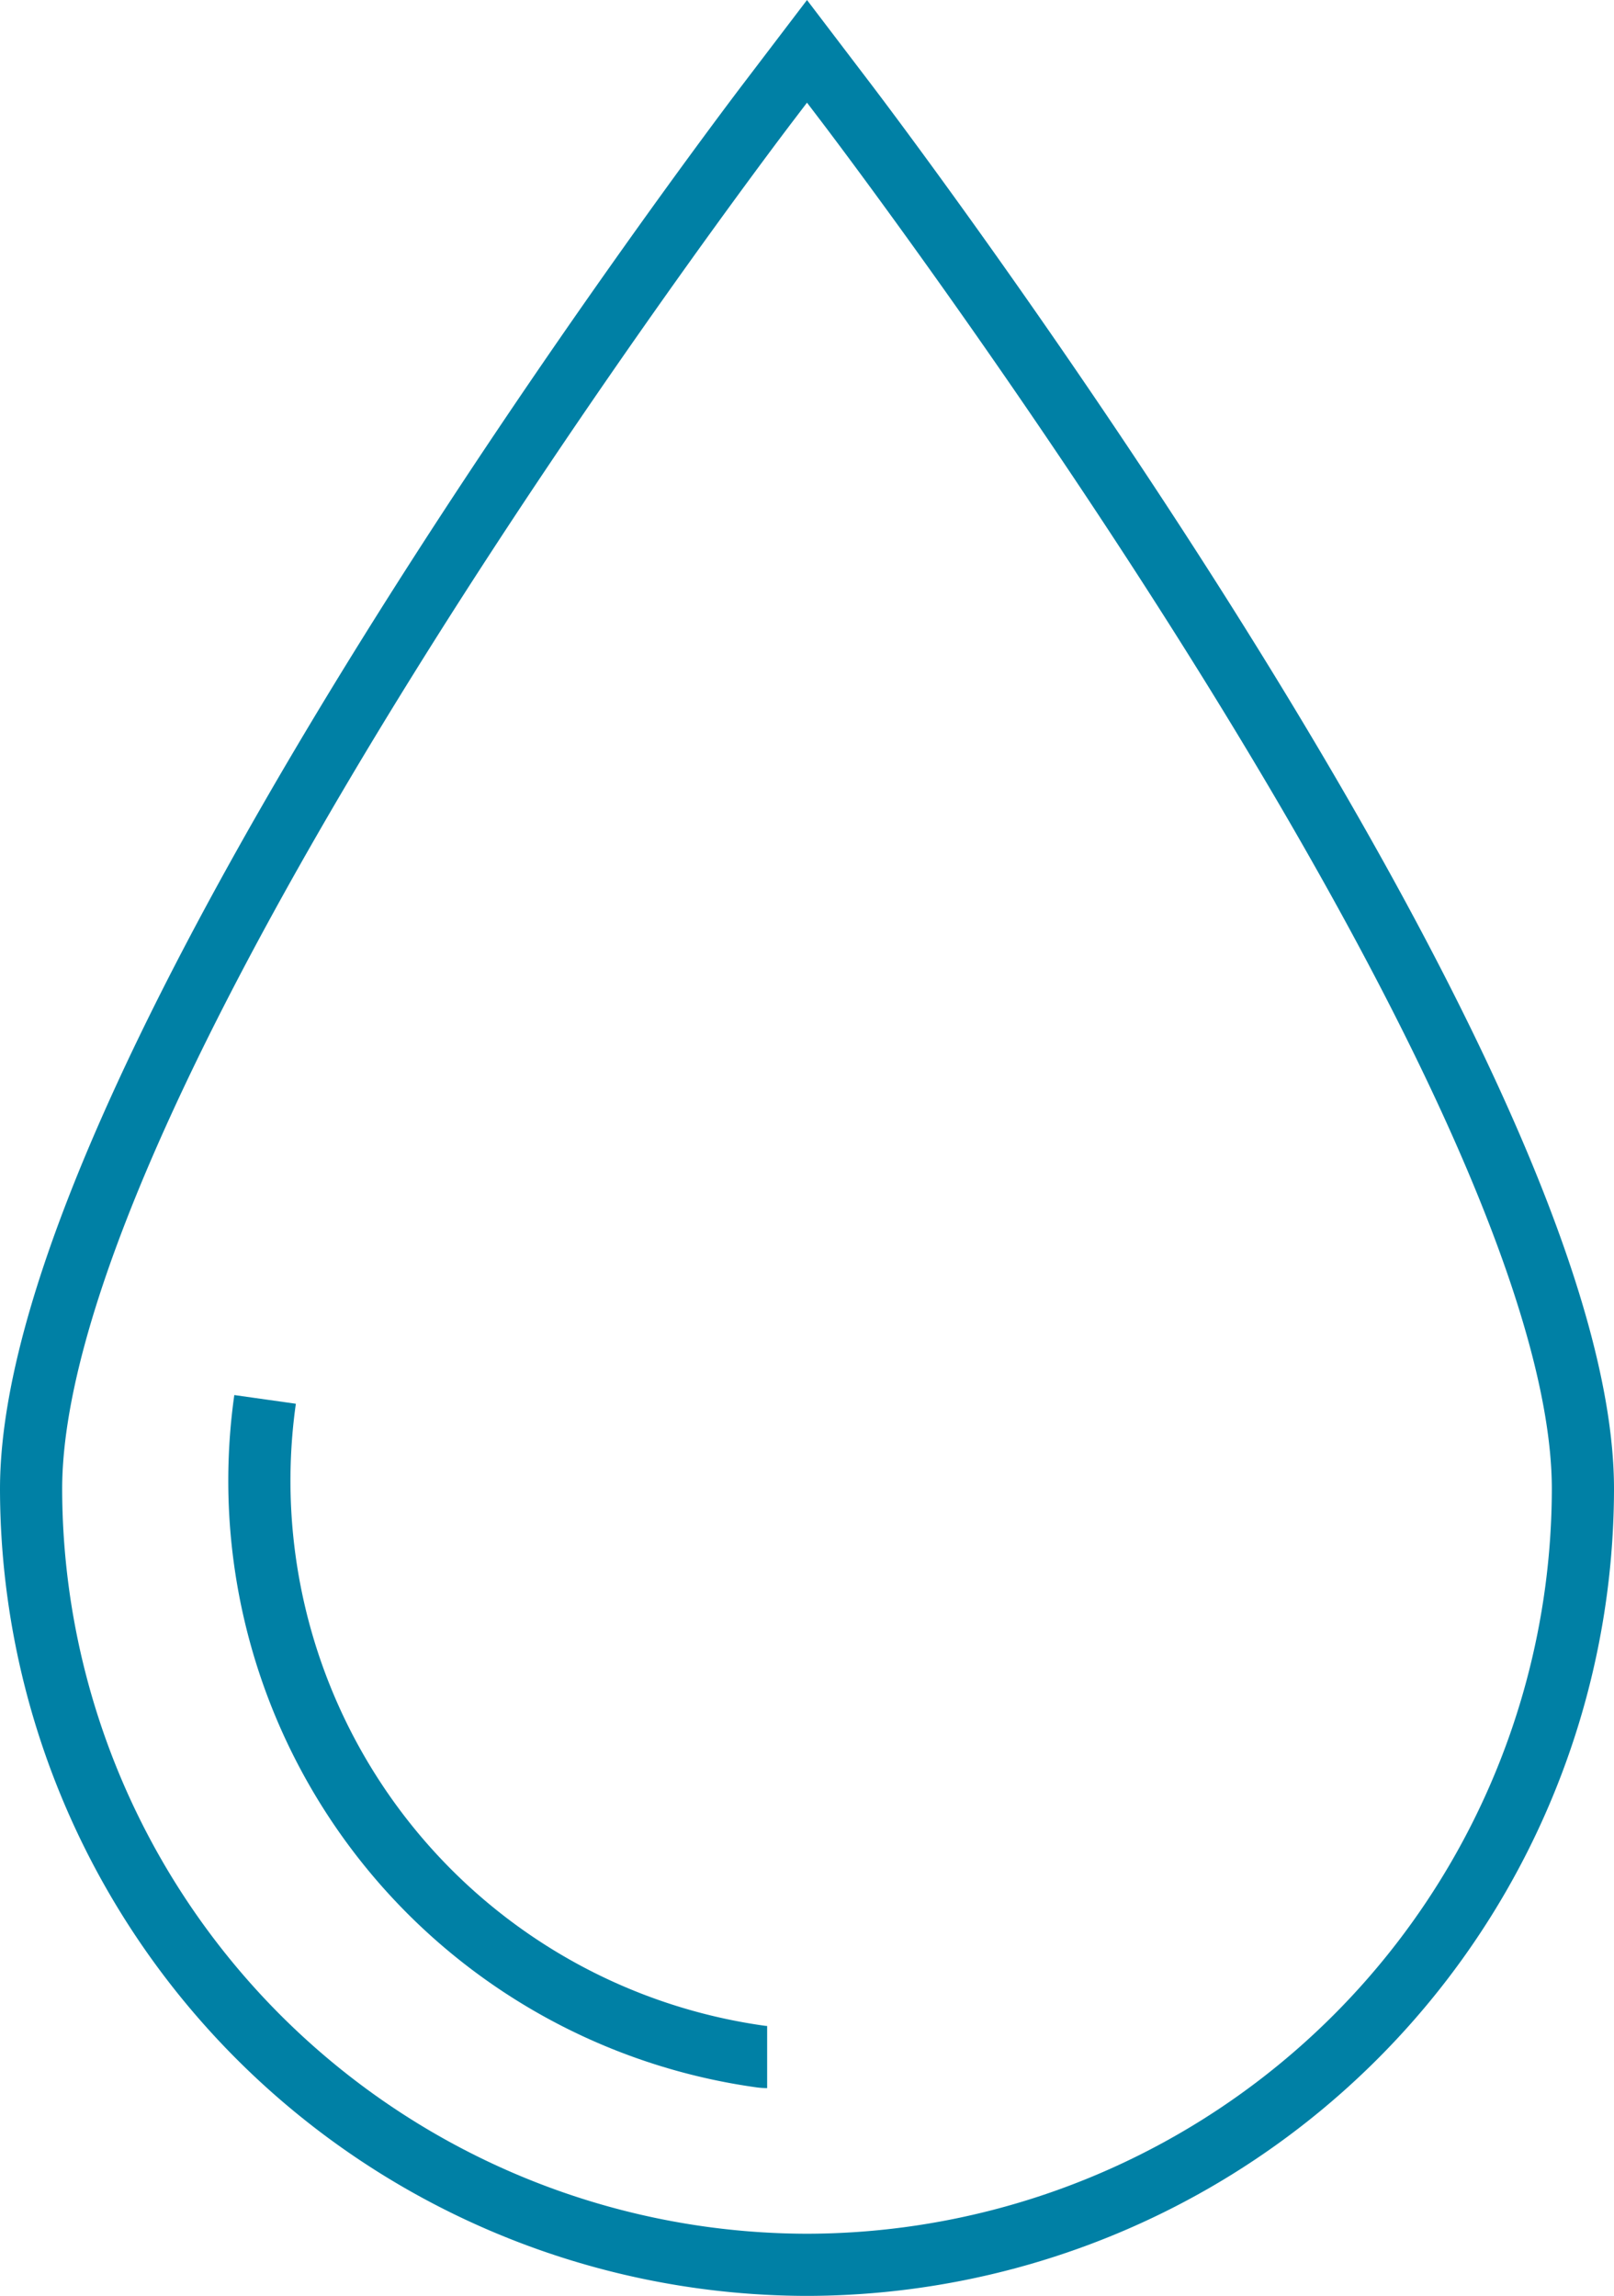 <?xml version="1.0" encoding="UTF-8"?>
<svg xmlns="http://www.w3.org/2000/svg" width="25.962" height="36.937" viewBox="0 0 25.962 36.937">
  <g id="atome_icon_eau" data-name="atome/icon_eau" transform="translate(0.5 0.826)">
    <path id="Tracé_30" data-name="Tracé 30" d="M36.481,46.96A12.5,12.5,0,0,0,48.962,34.479c0-6.649-11.376-21.678-11.86-22.314l-.621-.816-.621.816C35.376,12.8,24,27.83,24,34.479A12.5,12.5,0,0,0,36.481,46.96Z" transform="translate(-24 -11.349)" fill="none" stroke="#0080a5" stroke-miterlimit="10" stroke-width="1"></path>
    <path id="Tracé_31" data-name="Tracé 31" d="M28.8,39.151a9.354,9.354,0,0,0,7.966,10.572.761.761,0,0,0,.11.008" transform="translate(-25.036 -17.463)" fill="none" stroke="#0080a5" stroke-miterlimit="10" stroke-width="1"></path>
  </g>
</svg>
